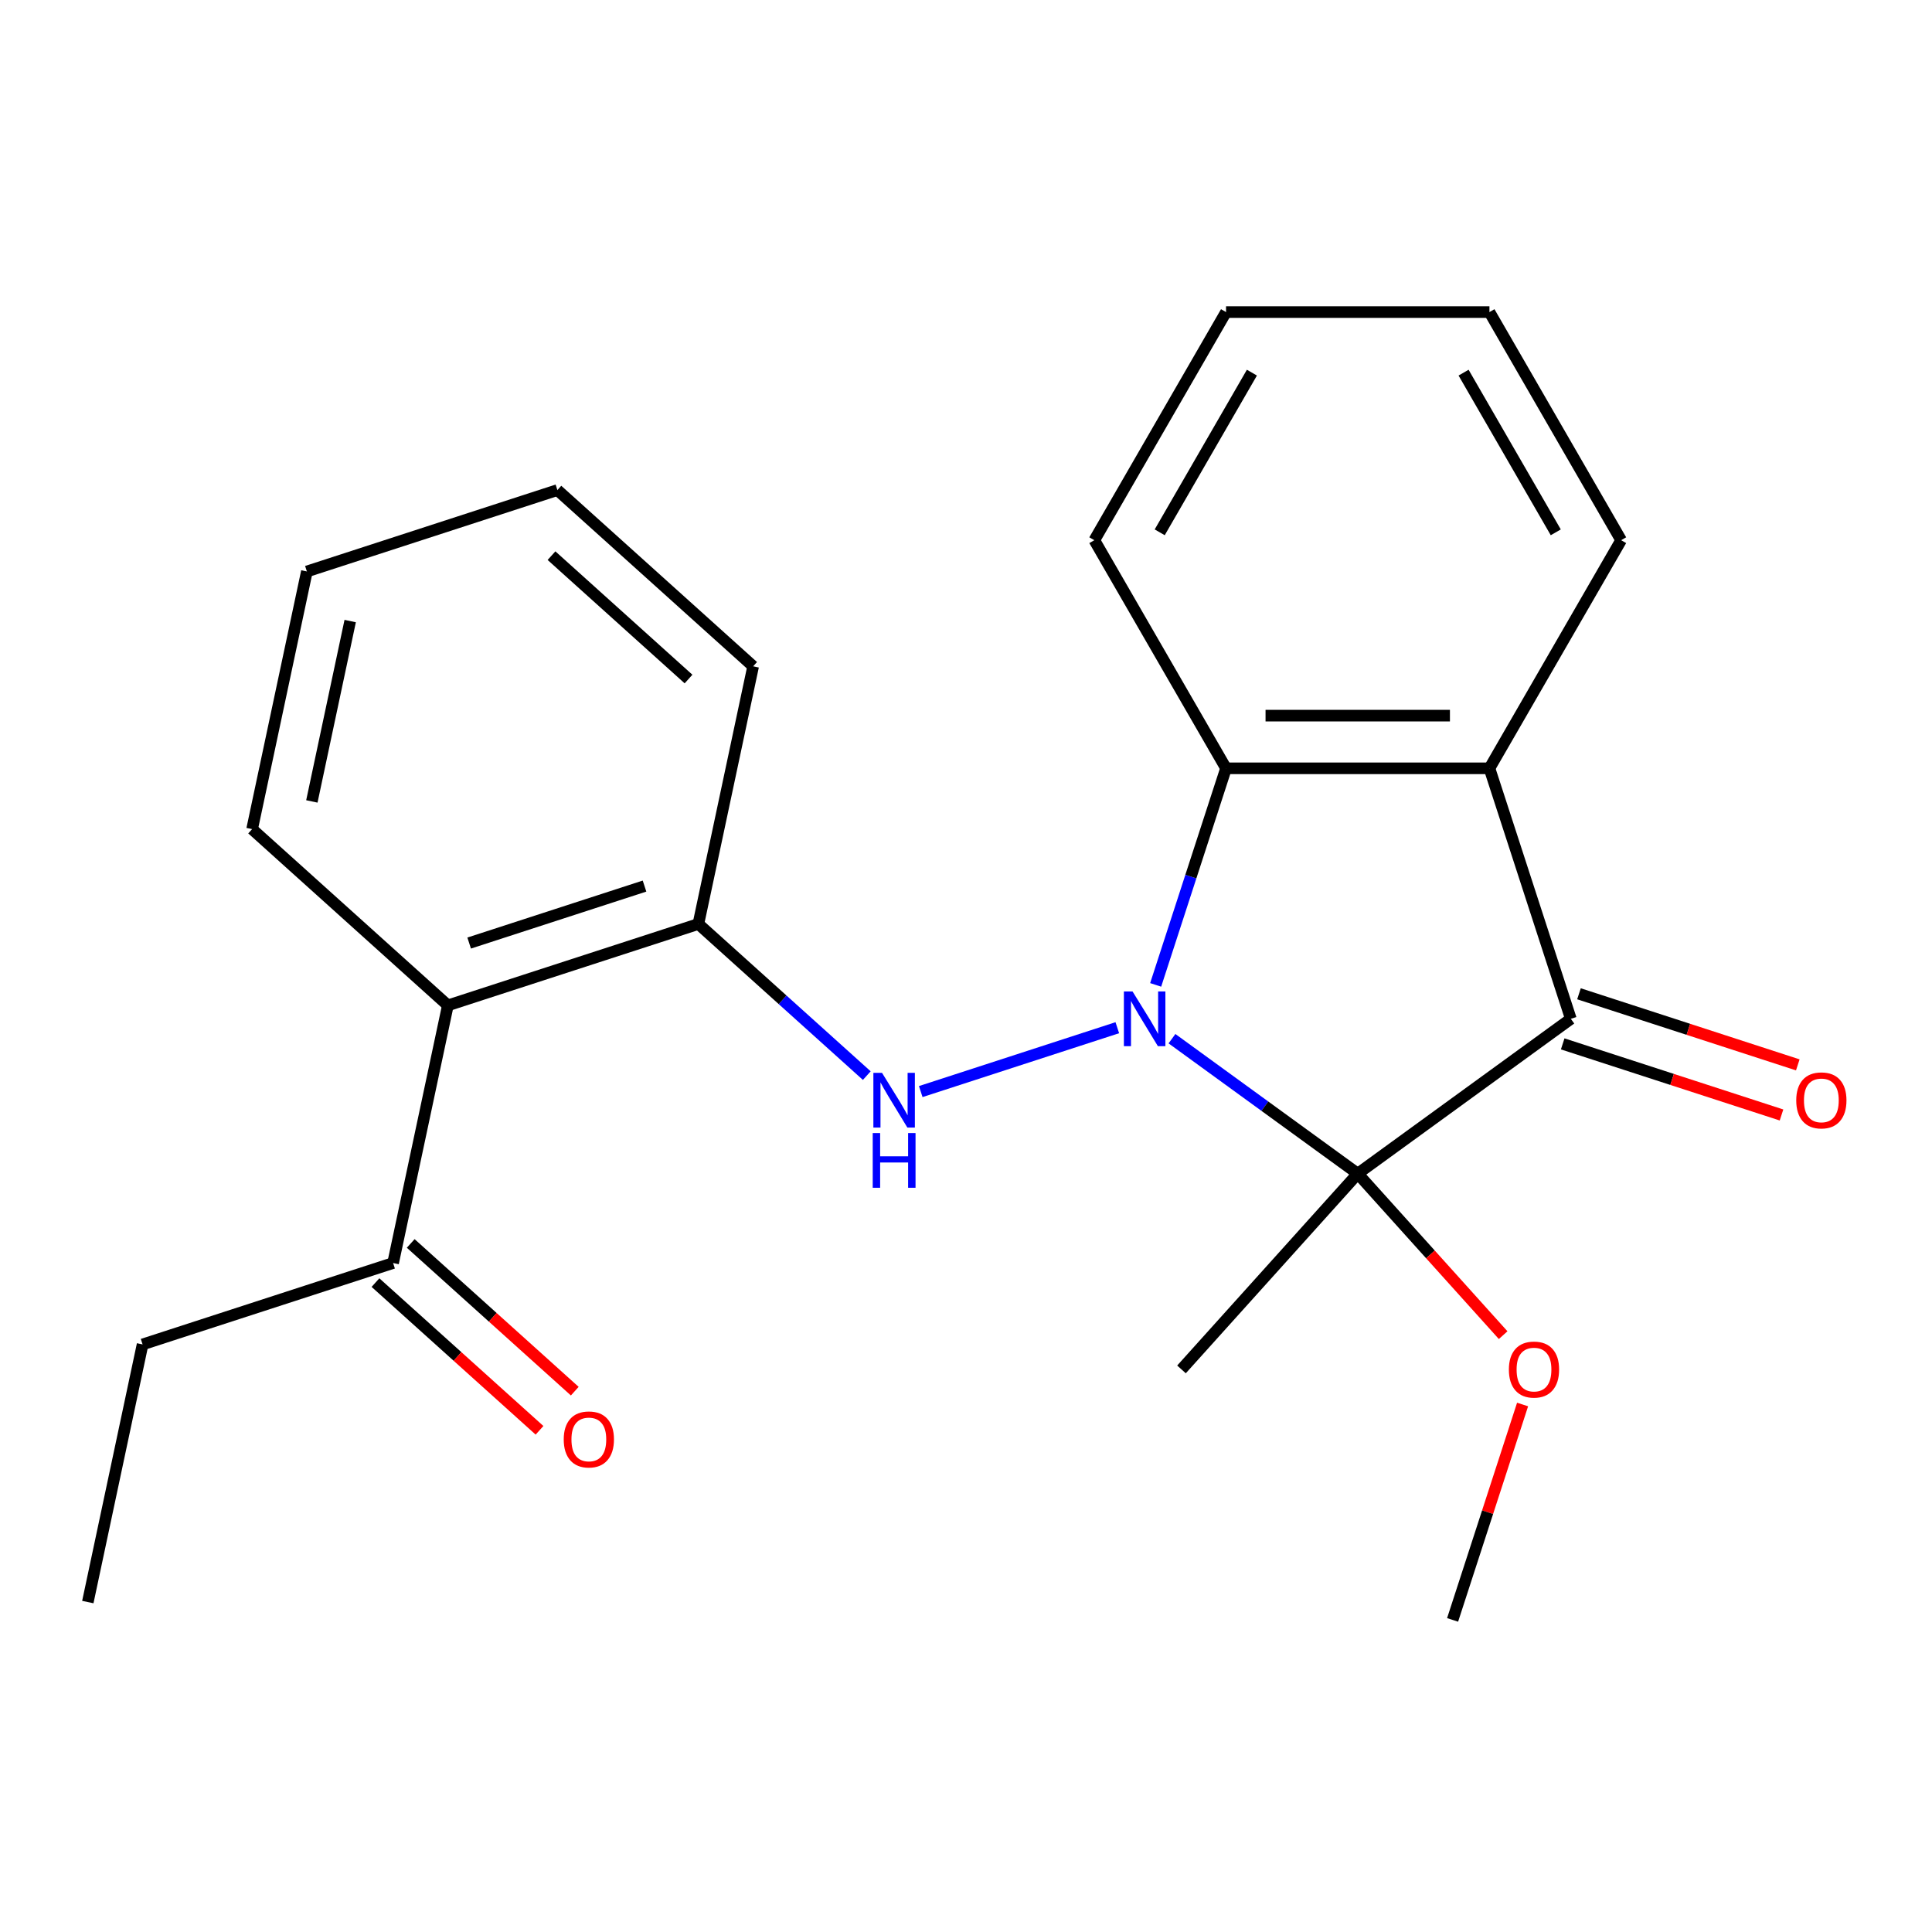 <?xml version='1.0' encoding='iso-8859-1'?>
<svg version='1.1' baseProfile='full'
              xmlns='http://www.w3.org/2000/svg'
                      xmlns:rdkit='http://www.rdkit.org/xml'
                      xmlns:xlink='http://www.w3.org/1999/xlink'
                  xml:space='preserve'
width='1000px' height='1000px' viewBox='0 0 1000 1000'>
<!-- END OF HEADER -->
<rect style='opacity:1.0;fill:#FFFFFF;stroke:none' width='1000' height='1000' x='0' y='0'> </rect>
<path class='bond-0' d='M 606.612,537.624 L 654.688,572.553' style='fill:none;fill-rule:evenodd;stroke:#0000FF;stroke-width:6px;stroke-linecap:butt;stroke-linejoin:miter;stroke-opacity:1' />
<path class='bond-0' d='M 654.688,572.553 L 702.763,607.482' style='fill:none;fill-rule:evenodd;stroke:#000000;stroke-width:6px;stroke-linecap:butt;stroke-linejoin:miter;stroke-opacity:1' />
<path class='bond-2' d='M 598.172,509.776 L 616.383,453.727' style='fill:none;fill-rule:evenodd;stroke:#0000FF;stroke-width:6px;stroke-linecap:butt;stroke-linejoin:miter;stroke-opacity:1' />
<path class='bond-2' d='M 616.383,453.727 L 634.594,397.678' style='fill:none;fill-rule:evenodd;stroke:#000000;stroke-width:6px;stroke-linecap:butt;stroke-linejoin:miter;stroke-opacity:1' />
<path class='bond-3' d='M 578.315,531.941 L 476.574,564.999' style='fill:none;fill-rule:evenodd;stroke:#0000FF;stroke-width:6px;stroke-linecap:butt;stroke-linejoin:miter;stroke-opacity:1' />
<path class='bond-1' d='M 702.763,607.482 L 813.064,527.344' style='fill:none;fill-rule:evenodd;stroke:#000000;stroke-width:6px;stroke-linecap:butt;stroke-linejoin:miter;stroke-opacity:1' />
<path class='bond-9' d='M 702.763,607.482 L 740.396,649.277' style='fill:none;fill-rule:evenodd;stroke:#000000;stroke-width:6px;stroke-linecap:butt;stroke-linejoin:miter;stroke-opacity:1' />
<path class='bond-9' d='M 740.396,649.277 L 778.029,691.073' style='fill:none;fill-rule:evenodd;stroke:#FF0000;stroke-width:6px;stroke-linecap:butt;stroke-linejoin:miter;stroke-opacity:1' />
<path class='bond-11' d='M 702.763,607.482 L 611.535,708.801' style='fill:none;fill-rule:evenodd;stroke:#000000;stroke-width:6px;stroke-linecap:butt;stroke-linejoin:miter;stroke-opacity:1' />
<path class='bond-8' d='M 808.851,540.311 L 865.479,558.71' style='fill:none;fill-rule:evenodd;stroke:#000000;stroke-width:6px;stroke-linecap:butt;stroke-linejoin:miter;stroke-opacity:1' />
<path class='bond-8' d='M 865.479,558.71 L 922.108,577.11' style='fill:none;fill-rule:evenodd;stroke:#FF0000;stroke-width:6px;stroke-linecap:butt;stroke-linejoin:miter;stroke-opacity:1' />
<path class='bond-8' d='M 817.277,514.378 L 873.905,532.777' style='fill:none;fill-rule:evenodd;stroke:#000000;stroke-width:6px;stroke-linecap:butt;stroke-linejoin:miter;stroke-opacity:1' />
<path class='bond-8' d='M 873.905,532.777 L 930.534,551.177' style='fill:none;fill-rule:evenodd;stroke:#FF0000;stroke-width:6px;stroke-linecap:butt;stroke-linejoin:miter;stroke-opacity:1' />
<path class='bond-23' d='M 813.064,527.344 L 770.933,397.678' style='fill:none;fill-rule:evenodd;stroke:#000000;stroke-width:6px;stroke-linecap:butt;stroke-linejoin:miter;stroke-opacity:1' />
<path class='bond-4' d='M 634.594,397.678 L 770.933,397.678' style='fill:none;fill-rule:evenodd;stroke:#000000;stroke-width:6px;stroke-linecap:butt;stroke-linejoin:miter;stroke-opacity:1' />
<path class='bond-4' d='M 655.045,370.411 L 750.482,370.411' style='fill:none;fill-rule:evenodd;stroke:#000000;stroke-width:6px;stroke-linecap:butt;stroke-linejoin:miter;stroke-opacity:1' />
<path class='bond-13' d='M 634.594,397.678 L 566.425,279.606' style='fill:none;fill-rule:evenodd;stroke:#000000;stroke-width:6px;stroke-linecap:butt;stroke-linejoin:miter;stroke-opacity:1' />
<path class='bond-5' d='M 448.649,556.736 L 405.064,517.491' style='fill:none;fill-rule:evenodd;stroke:#0000FF;stroke-width:6px;stroke-linecap:butt;stroke-linejoin:miter;stroke-opacity:1' />
<path class='bond-5' d='M 405.064,517.491 L 361.478,478.247' style='fill:none;fill-rule:evenodd;stroke:#000000;stroke-width:6px;stroke-linecap:butt;stroke-linejoin:miter;stroke-opacity:1' />
<path class='bond-12' d='M 770.933,397.678 L 839.102,279.606' style='fill:none;fill-rule:evenodd;stroke:#000000;stroke-width:6px;stroke-linecap:butt;stroke-linejoin:miter;stroke-opacity:1' />
<path class='bond-6' d='M 361.478,478.247 L 231.813,520.378' style='fill:none;fill-rule:evenodd;stroke:#000000;stroke-width:6px;stroke-linecap:butt;stroke-linejoin:miter;stroke-opacity:1' />
<path class='bond-6' d='M 333.602,458.633 L 242.837,488.125' style='fill:none;fill-rule:evenodd;stroke:#000000;stroke-width:6px;stroke-linecap:butt;stroke-linejoin:miter;stroke-opacity:1' />
<path class='bond-15' d='M 361.478,478.247 L 389.825,344.888' style='fill:none;fill-rule:evenodd;stroke:#000000;stroke-width:6px;stroke-linecap:butt;stroke-linejoin:miter;stroke-opacity:1' />
<path class='bond-7' d='M 231.813,520.378 L 203.467,653.737' style='fill:none;fill-rule:evenodd;stroke:#000000;stroke-width:6px;stroke-linecap:butt;stroke-linejoin:miter;stroke-opacity:1' />
<path class='bond-14' d='M 231.813,520.378 L 130.494,429.149' style='fill:none;fill-rule:evenodd;stroke:#000000;stroke-width:6px;stroke-linecap:butt;stroke-linejoin:miter;stroke-opacity:1' />
<path class='bond-10' d='M 194.344,663.869 L 236.799,702.096' style='fill:none;fill-rule:evenodd;stroke:#000000;stroke-width:6px;stroke-linecap:butt;stroke-linejoin:miter;stroke-opacity:1' />
<path class='bond-10' d='M 236.799,702.096 L 279.254,740.323' style='fill:none;fill-rule:evenodd;stroke:#FF0000;stroke-width:6px;stroke-linecap:butt;stroke-linejoin:miter;stroke-opacity:1' />
<path class='bond-10' d='M 212.589,643.605 L 255.045,681.832' style='fill:none;fill-rule:evenodd;stroke:#000000;stroke-width:6px;stroke-linecap:butt;stroke-linejoin:miter;stroke-opacity:1' />
<path class='bond-10' d='M 255.045,681.832 L 297.5,720.059' style='fill:none;fill-rule:evenodd;stroke:#FF0000;stroke-width:6px;stroke-linecap:butt;stroke-linejoin:miter;stroke-opacity:1' />
<path class='bond-16' d='M 203.467,653.737 L 73.801,695.868' style='fill:none;fill-rule:evenodd;stroke:#000000;stroke-width:6px;stroke-linecap:butt;stroke-linejoin:miter;stroke-opacity:1' />
<path class='bond-17' d='M 788.088,726.97 L 769.975,782.718' style='fill:none;fill-rule:evenodd;stroke:#FF0000;stroke-width:6px;stroke-linecap:butt;stroke-linejoin:miter;stroke-opacity:1' />
<path class='bond-17' d='M 769.975,782.718 L 751.861,838.467' style='fill:none;fill-rule:evenodd;stroke:#000000;stroke-width:6px;stroke-linecap:butt;stroke-linejoin:miter;stroke-opacity:1' />
<path class='bond-24' d='M 839.102,279.606 L 770.933,161.533' style='fill:none;fill-rule:evenodd;stroke:#000000;stroke-width:6px;stroke-linecap:butt;stroke-linejoin:miter;stroke-opacity:1' />
<path class='bond-24' d='M 805.262,275.529 L 757.544,192.878' style='fill:none;fill-rule:evenodd;stroke:#000000;stroke-width:6px;stroke-linecap:butt;stroke-linejoin:miter;stroke-opacity:1' />
<path class='bond-19' d='M 566.425,279.606 L 634.594,161.533' style='fill:none;fill-rule:evenodd;stroke:#000000;stroke-width:6px;stroke-linecap:butt;stroke-linejoin:miter;stroke-opacity:1' />
<path class='bond-19' d='M 600.265,275.529 L 647.983,192.878' style='fill:none;fill-rule:evenodd;stroke:#000000;stroke-width:6px;stroke-linecap:butt;stroke-linejoin:miter;stroke-opacity:1' />
<path class='bond-25' d='M 130.494,429.149 L 158.84,295.79' style='fill:none;fill-rule:evenodd;stroke:#000000;stroke-width:6px;stroke-linecap:butt;stroke-linejoin:miter;stroke-opacity:1' />
<path class='bond-25' d='M 161.417,414.815 L 181.26,321.463' style='fill:none;fill-rule:evenodd;stroke:#000000;stroke-width:6px;stroke-linecap:butt;stroke-linejoin:miter;stroke-opacity:1' />
<path class='bond-22' d='M 389.825,344.888 L 288.506,253.659' style='fill:none;fill-rule:evenodd;stroke:#000000;stroke-width:6px;stroke-linecap:butt;stroke-linejoin:miter;stroke-opacity:1' />
<path class='bond-22' d='M 356.381,351.467 L 285.458,287.607' style='fill:none;fill-rule:evenodd;stroke:#000000;stroke-width:6px;stroke-linecap:butt;stroke-linejoin:miter;stroke-opacity:1' />
<path class='bond-20' d='M 73.801,695.868 L 45.455,829.227' style='fill:none;fill-rule:evenodd;stroke:#000000;stroke-width:6px;stroke-linecap:butt;stroke-linejoin:miter;stroke-opacity:1' />
<path class='bond-18' d='M 770.933,161.533 L 634.594,161.533' style='fill:none;fill-rule:evenodd;stroke:#000000;stroke-width:6px;stroke-linecap:butt;stroke-linejoin:miter;stroke-opacity:1' />
<path class='bond-21' d='M 158.84,295.79 L 288.506,253.659' style='fill:none;fill-rule:evenodd;stroke:#000000;stroke-width:6px;stroke-linecap:butt;stroke-linejoin:miter;stroke-opacity:1' />
<path  class='atom-0' d='M 586.203 513.184
L 595.483 528.184
Q 596.403 529.664, 597.883 532.344
Q 599.363 535.024, 599.443 535.184
L 599.443 513.184
L 603.203 513.184
L 603.203 541.504
L 599.323 541.504
L 589.363 525.104
Q 588.203 523.184, 586.963 520.984
Q 585.763 518.784, 585.403 518.104
L 585.403 541.504
L 581.723 541.504
L 581.723 513.184
L 586.203 513.184
' fill='#0000FF'/>
<path  class='atom-4' d='M 456.538 555.315
L 465.818 570.315
Q 466.738 571.795, 468.218 574.475
Q 469.698 577.155, 469.778 577.315
L 469.778 555.315
L 473.538 555.315
L 473.538 583.635
L 469.658 583.635
L 459.698 567.235
Q 458.538 565.315, 457.298 563.115
Q 456.098 560.915, 455.738 560.235
L 455.738 583.635
L 452.058 583.635
L 452.058 555.315
L 456.538 555.315
' fill='#0000FF'/>
<path  class='atom-4' d='M 451.718 586.467
L 455.558 586.467
L 455.558 598.507
L 470.038 598.507
L 470.038 586.467
L 473.878 586.467
L 473.878 614.787
L 470.038 614.787
L 470.038 601.707
L 455.558 601.707
L 455.558 614.787
L 451.718 614.787
L 451.718 586.467
' fill='#0000FF'/>
<path  class='atom-9' d='M 929.729 569.555
Q 929.729 562.755, 933.089 558.955
Q 936.449 555.155, 942.729 555.155
Q 949.009 555.155, 952.369 558.955
Q 955.729 562.755, 955.729 569.555
Q 955.729 576.435, 952.329 580.355
Q 948.929 584.235, 942.729 584.235
Q 936.489 584.235, 933.089 580.355
Q 929.729 576.475, 929.729 569.555
M 942.729 581.035
Q 947.049 581.035, 949.369 578.155
Q 951.729 575.235, 951.729 569.555
Q 951.729 563.995, 949.369 561.195
Q 947.049 558.355, 942.729 558.355
Q 938.409 558.355, 936.049 561.155
Q 933.729 563.955, 933.729 569.555
Q 933.729 575.275, 936.049 578.155
Q 938.409 581.035, 942.729 581.035
' fill='#FF0000'/>
<path  class='atom-10' d='M 780.992 708.881
Q 780.992 702.081, 784.352 698.281
Q 787.712 694.481, 793.992 694.481
Q 800.272 694.481, 803.632 698.281
Q 806.992 702.081, 806.992 708.881
Q 806.992 715.761, 803.592 719.681
Q 800.192 723.561, 793.992 723.561
Q 787.752 723.561, 784.352 719.681
Q 780.992 715.801, 780.992 708.881
M 793.992 720.361
Q 798.312 720.361, 800.632 717.481
Q 802.992 714.561, 802.992 708.881
Q 802.992 703.321, 800.632 700.521
Q 798.312 697.681, 793.992 697.681
Q 789.672 697.681, 787.312 700.481
Q 784.992 703.281, 784.992 708.881
Q 784.992 714.601, 787.312 717.481
Q 789.672 720.361, 793.992 720.361
' fill='#FF0000'/>
<path  class='atom-11' d='M 291.786 745.045
Q 291.786 738.245, 295.146 734.445
Q 298.506 730.645, 304.786 730.645
Q 311.066 730.645, 314.426 734.445
Q 317.786 738.245, 317.786 745.045
Q 317.786 751.925, 314.386 755.845
Q 310.986 759.725, 304.786 759.725
Q 298.546 759.725, 295.146 755.845
Q 291.786 751.965, 291.786 745.045
M 304.786 756.525
Q 309.106 756.525, 311.426 753.645
Q 313.786 750.725, 313.786 745.045
Q 313.786 739.485, 311.426 736.685
Q 309.106 733.845, 304.786 733.845
Q 300.466 733.845, 298.106 736.645
Q 295.786 739.445, 295.786 745.045
Q 295.786 750.765, 298.106 753.645
Q 300.466 756.525, 304.786 756.525
' fill='#FF0000'/>
</svg>
